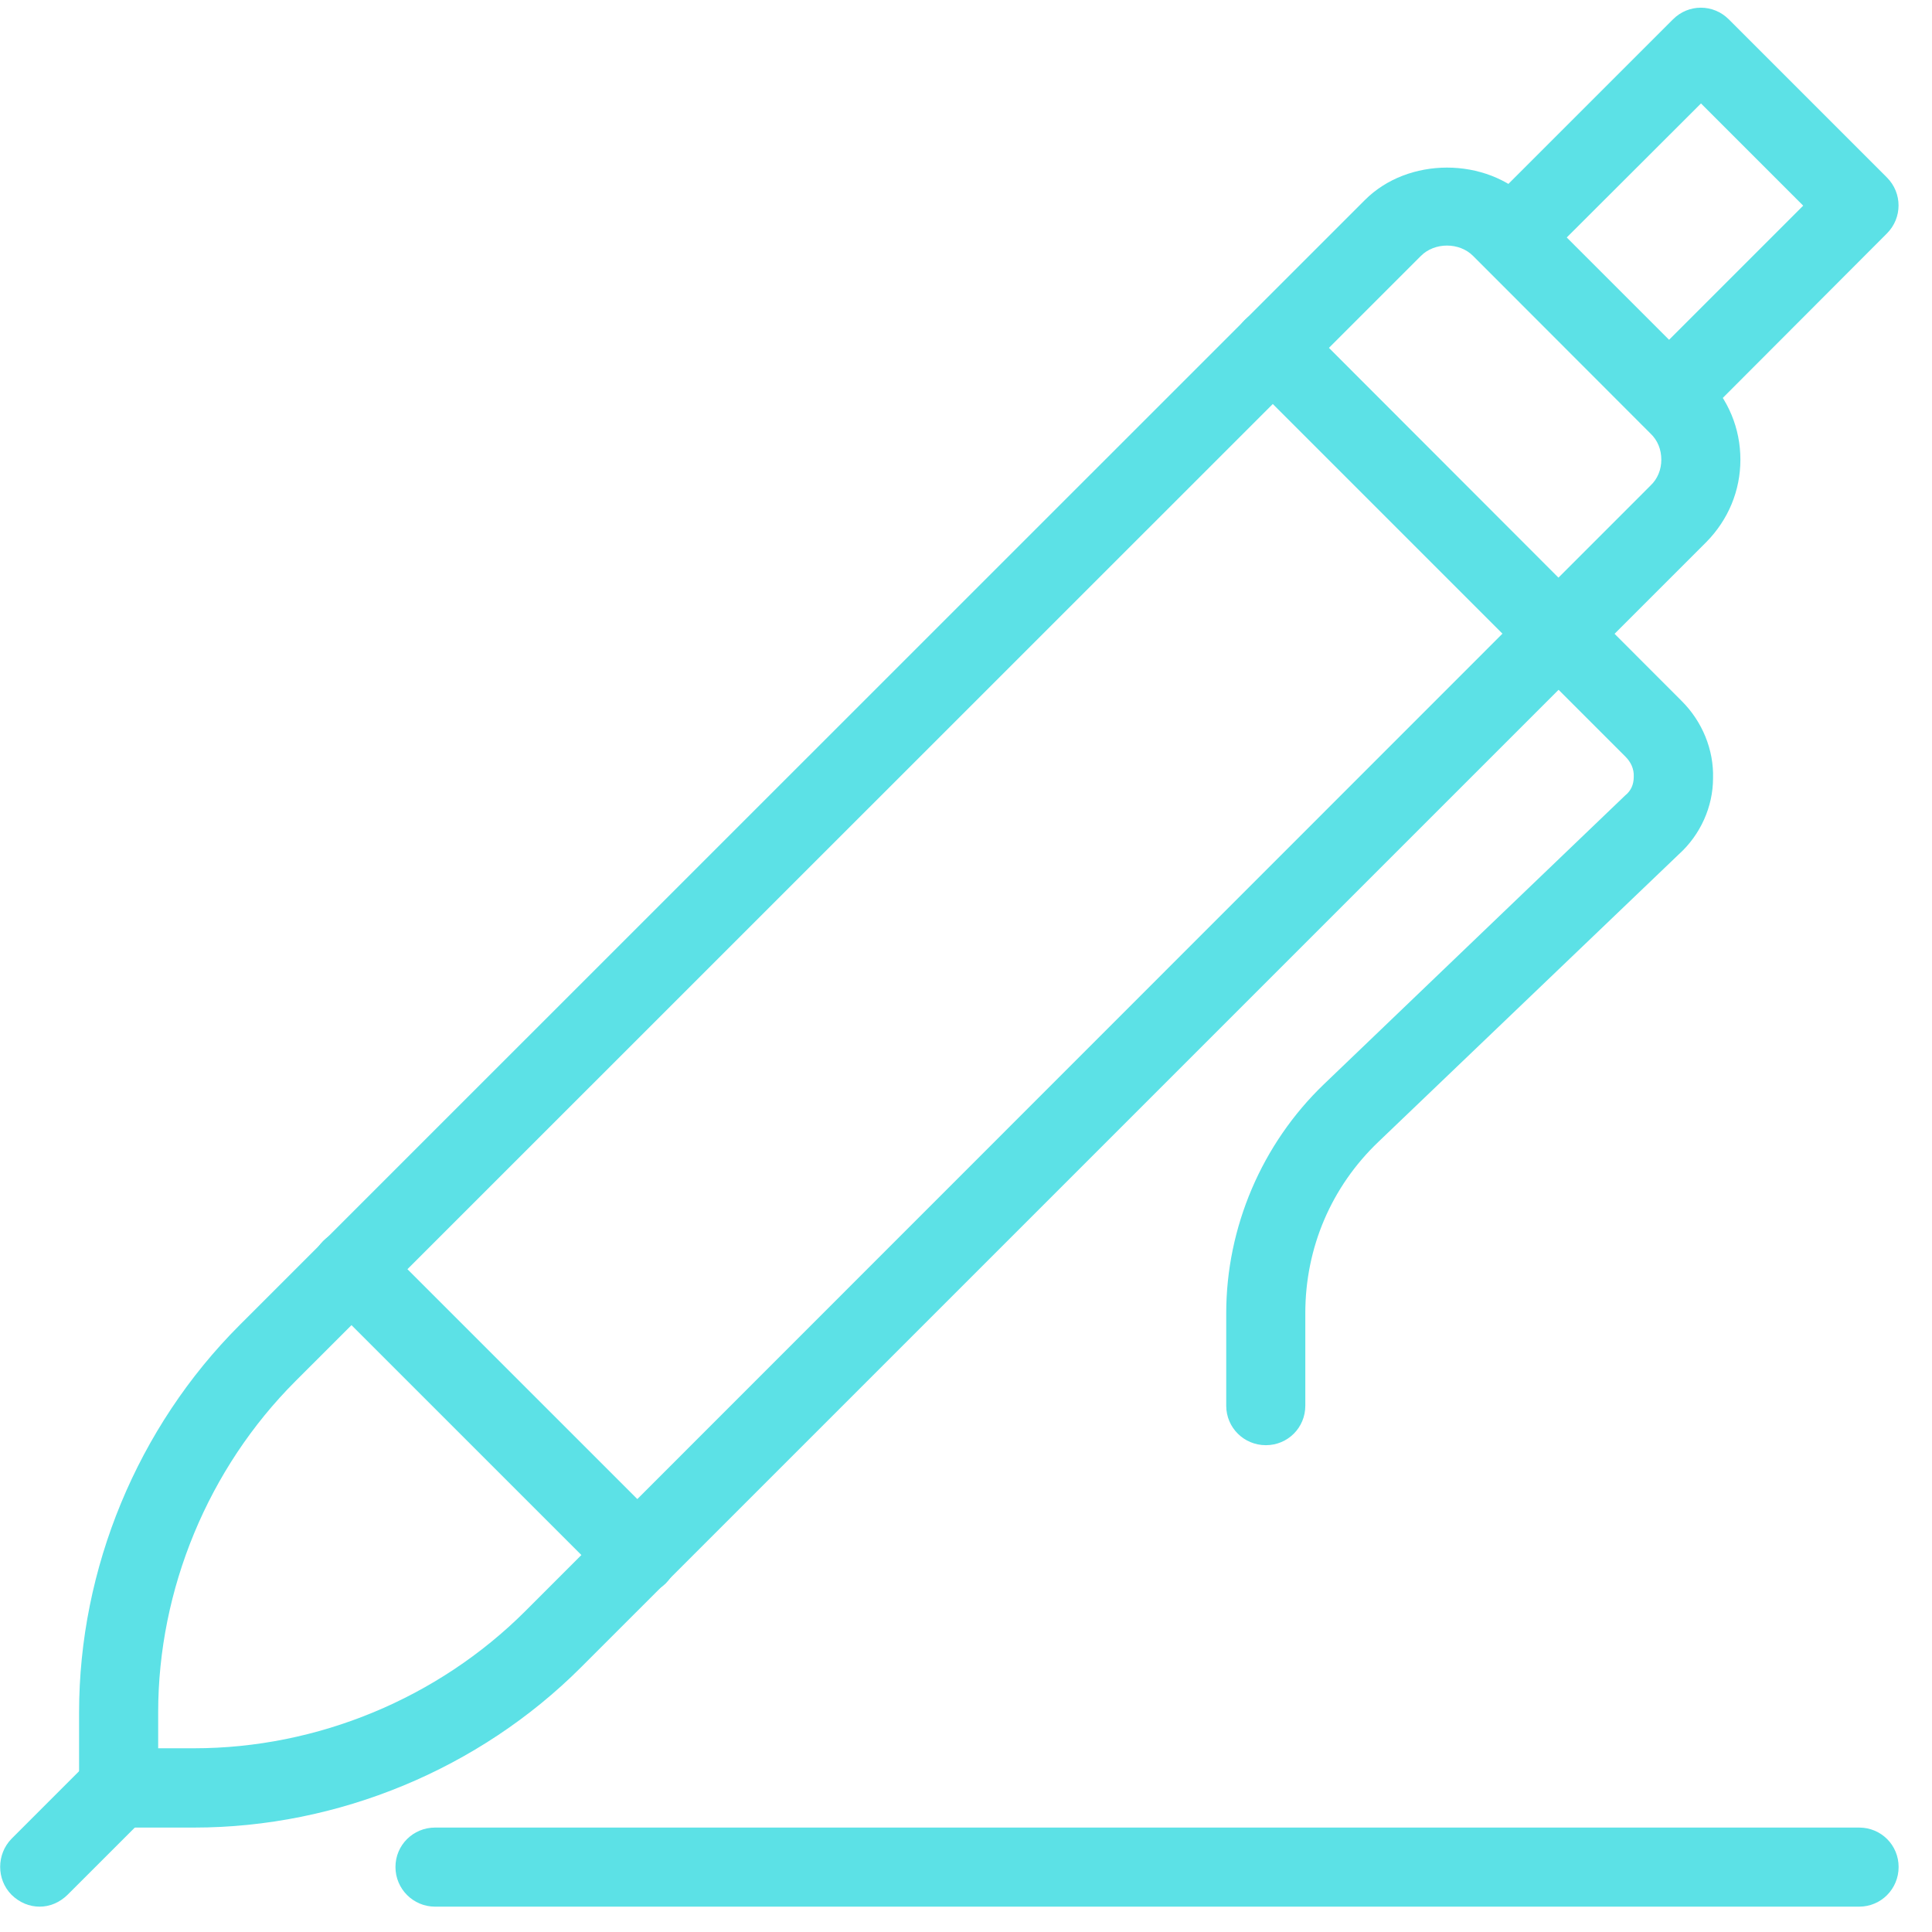 <?xml version="1.0" encoding="UTF-8"?> <svg xmlns="http://www.w3.org/2000/svg" xmlns:xlink="http://www.w3.org/1999/xlink" width="50" zoomAndPan="magnify" viewBox="0 0 37.5 37.5" height="50" preserveAspectRatio="xMidYMid meet" version="1.0"><defs><clipPath id="6dae1046fd"><path d="M 0 33 L 4 33 L 4 37.008 L 0 37.008 Z M 0 33 " clip-rule="nonzero"></path></clipPath><clipPath id="292ce71f61"><path d="M 7 35 L 37 35 L 37 37.008 L 7 37.008 Z M 7 35 " clip-rule="nonzero"></path></clipPath></defs><path fill="#5ce1e6" d="M 3.07 33.934 L 3.766 33.934 C 6.16 33.934 8.5 32.965 10.195 31.273 L 32.035 9.426 C 32.176 9.293 32.246 9.113 32.246 8.922 C 32.246 8.727 32.176 8.547 32.035 8.414 L 28.594 4.969 C 28.328 4.699 27.844 4.699 27.578 4.969 L 5.734 26.809 C 4.043 28.5 3.07 30.848 3.07 33.238 Z M 3.766 35.473 L 2.305 35.473 C 1.879 35.473 1.535 35.129 1.535 34.703 L 1.535 33.238 C 1.535 30.445 2.668 27.703 4.648 25.723 L 26.492 3.883 C 27.328 3.043 28.844 3.043 29.684 3.883 L 33.121 7.32 C 33.547 7.754 33.781 8.316 33.781 8.922 C 33.781 9.523 33.547 10.086 33.121 10.52 L 11.281 32.359 C 9.305 34.336 6.562 35.473 3.766 35.473 " fill-opacity="1" fill-rule="nonzero"></path><path fill="#5ce1e6" d="M 32.395 8.441 C 32.203 8.441 32.008 8.371 31.855 8.223 C 31.555 7.922 31.555 7.434 31.855 7.137 L 35 3.992 L 33.016 2.008 L 29.871 5.148 C 29.57 5.449 29.086 5.449 28.785 5.148 C 28.484 4.852 28.484 4.363 28.785 4.062 L 32.473 0.375 C 32.773 0.074 33.254 0.074 33.555 0.375 L 36.625 3.445 C 36.926 3.746 36.926 4.23 36.625 4.531 L 32.941 8.223 C 32.793 8.371 32.594 8.441 32.395 8.441 " fill-opacity="1" fill-rule="nonzero"></path><path fill="#5ce1e6" d="M 24.57 28.051 C 24.145 28.051 23.801 27.711 23.801 27.285 L 23.801 25.488 C 23.801 23.824 24.492 22.203 25.695 21.047 L 31.543 15.441 C 31.66 15.348 31.711 15.223 31.711 15.078 C 31.719 14.922 31.652 14.789 31.551 14.688 L 24.16 7.297 C 23.859 6.996 23.859 6.512 24.16 6.211 C 24.461 5.91 24.945 5.91 25.254 6.211 L 32.637 13.602 C 33.043 14.004 33.266 14.555 33.25 15.105 C 33.25 15.66 33.004 16.203 32.59 16.578 L 26.758 22.16 C 25.84 23.035 25.336 24.219 25.336 25.488 L 25.336 27.285 C 25.336 27.711 24.996 28.051 24.57 28.051 " fill-opacity="1" fill-rule="nonzero"></path><g clip-path="url(#6dae1046fd)"><path fill="#5ce1e6" d="M 0.77 37.008 C 0.57 37.008 0.379 36.93 0.223 36.777 C -0.07 36.48 -0.07 35.992 0.223 35.691 L 1.758 34.156 C 2.062 33.859 2.543 33.859 2.848 34.156 C 3.148 34.457 3.148 34.941 2.848 35.242 L 1.312 36.777 C 1.156 36.93 0.965 37.008 0.77 37.008 " fill-opacity="1" fill-rule="nonzero"></path></g><path fill="#5ce1e6" d="M 12.379 30.953 C 12.184 30.953 11.984 30.883 11.836 30.734 L 6.273 25.172 C 5.973 24.871 5.973 24.387 6.273 24.086 C 6.574 23.785 7.059 23.785 7.359 24.086 L 12.922 29.648 C 13.219 29.945 13.219 30.434 12.922 30.734 C 12.77 30.883 12.57 30.953 12.379 30.953 " fill-opacity="1" fill-rule="nonzero"></path><g clip-path="url(#292ce71f61)"><path fill="#5ce1e6" d="M 36.086 37.008 L 8.445 37.008 C 8.02 37.008 7.676 36.664 7.676 36.238 C 7.676 35.812 8.02 35.473 8.445 35.473 L 36.086 35.473 C 36.512 35.473 36.852 35.812 36.852 36.238 C 36.852 36.664 36.512 37.008 36.086 37.008 " fill-opacity="1" fill-rule="nonzero"></path></g></svg> 